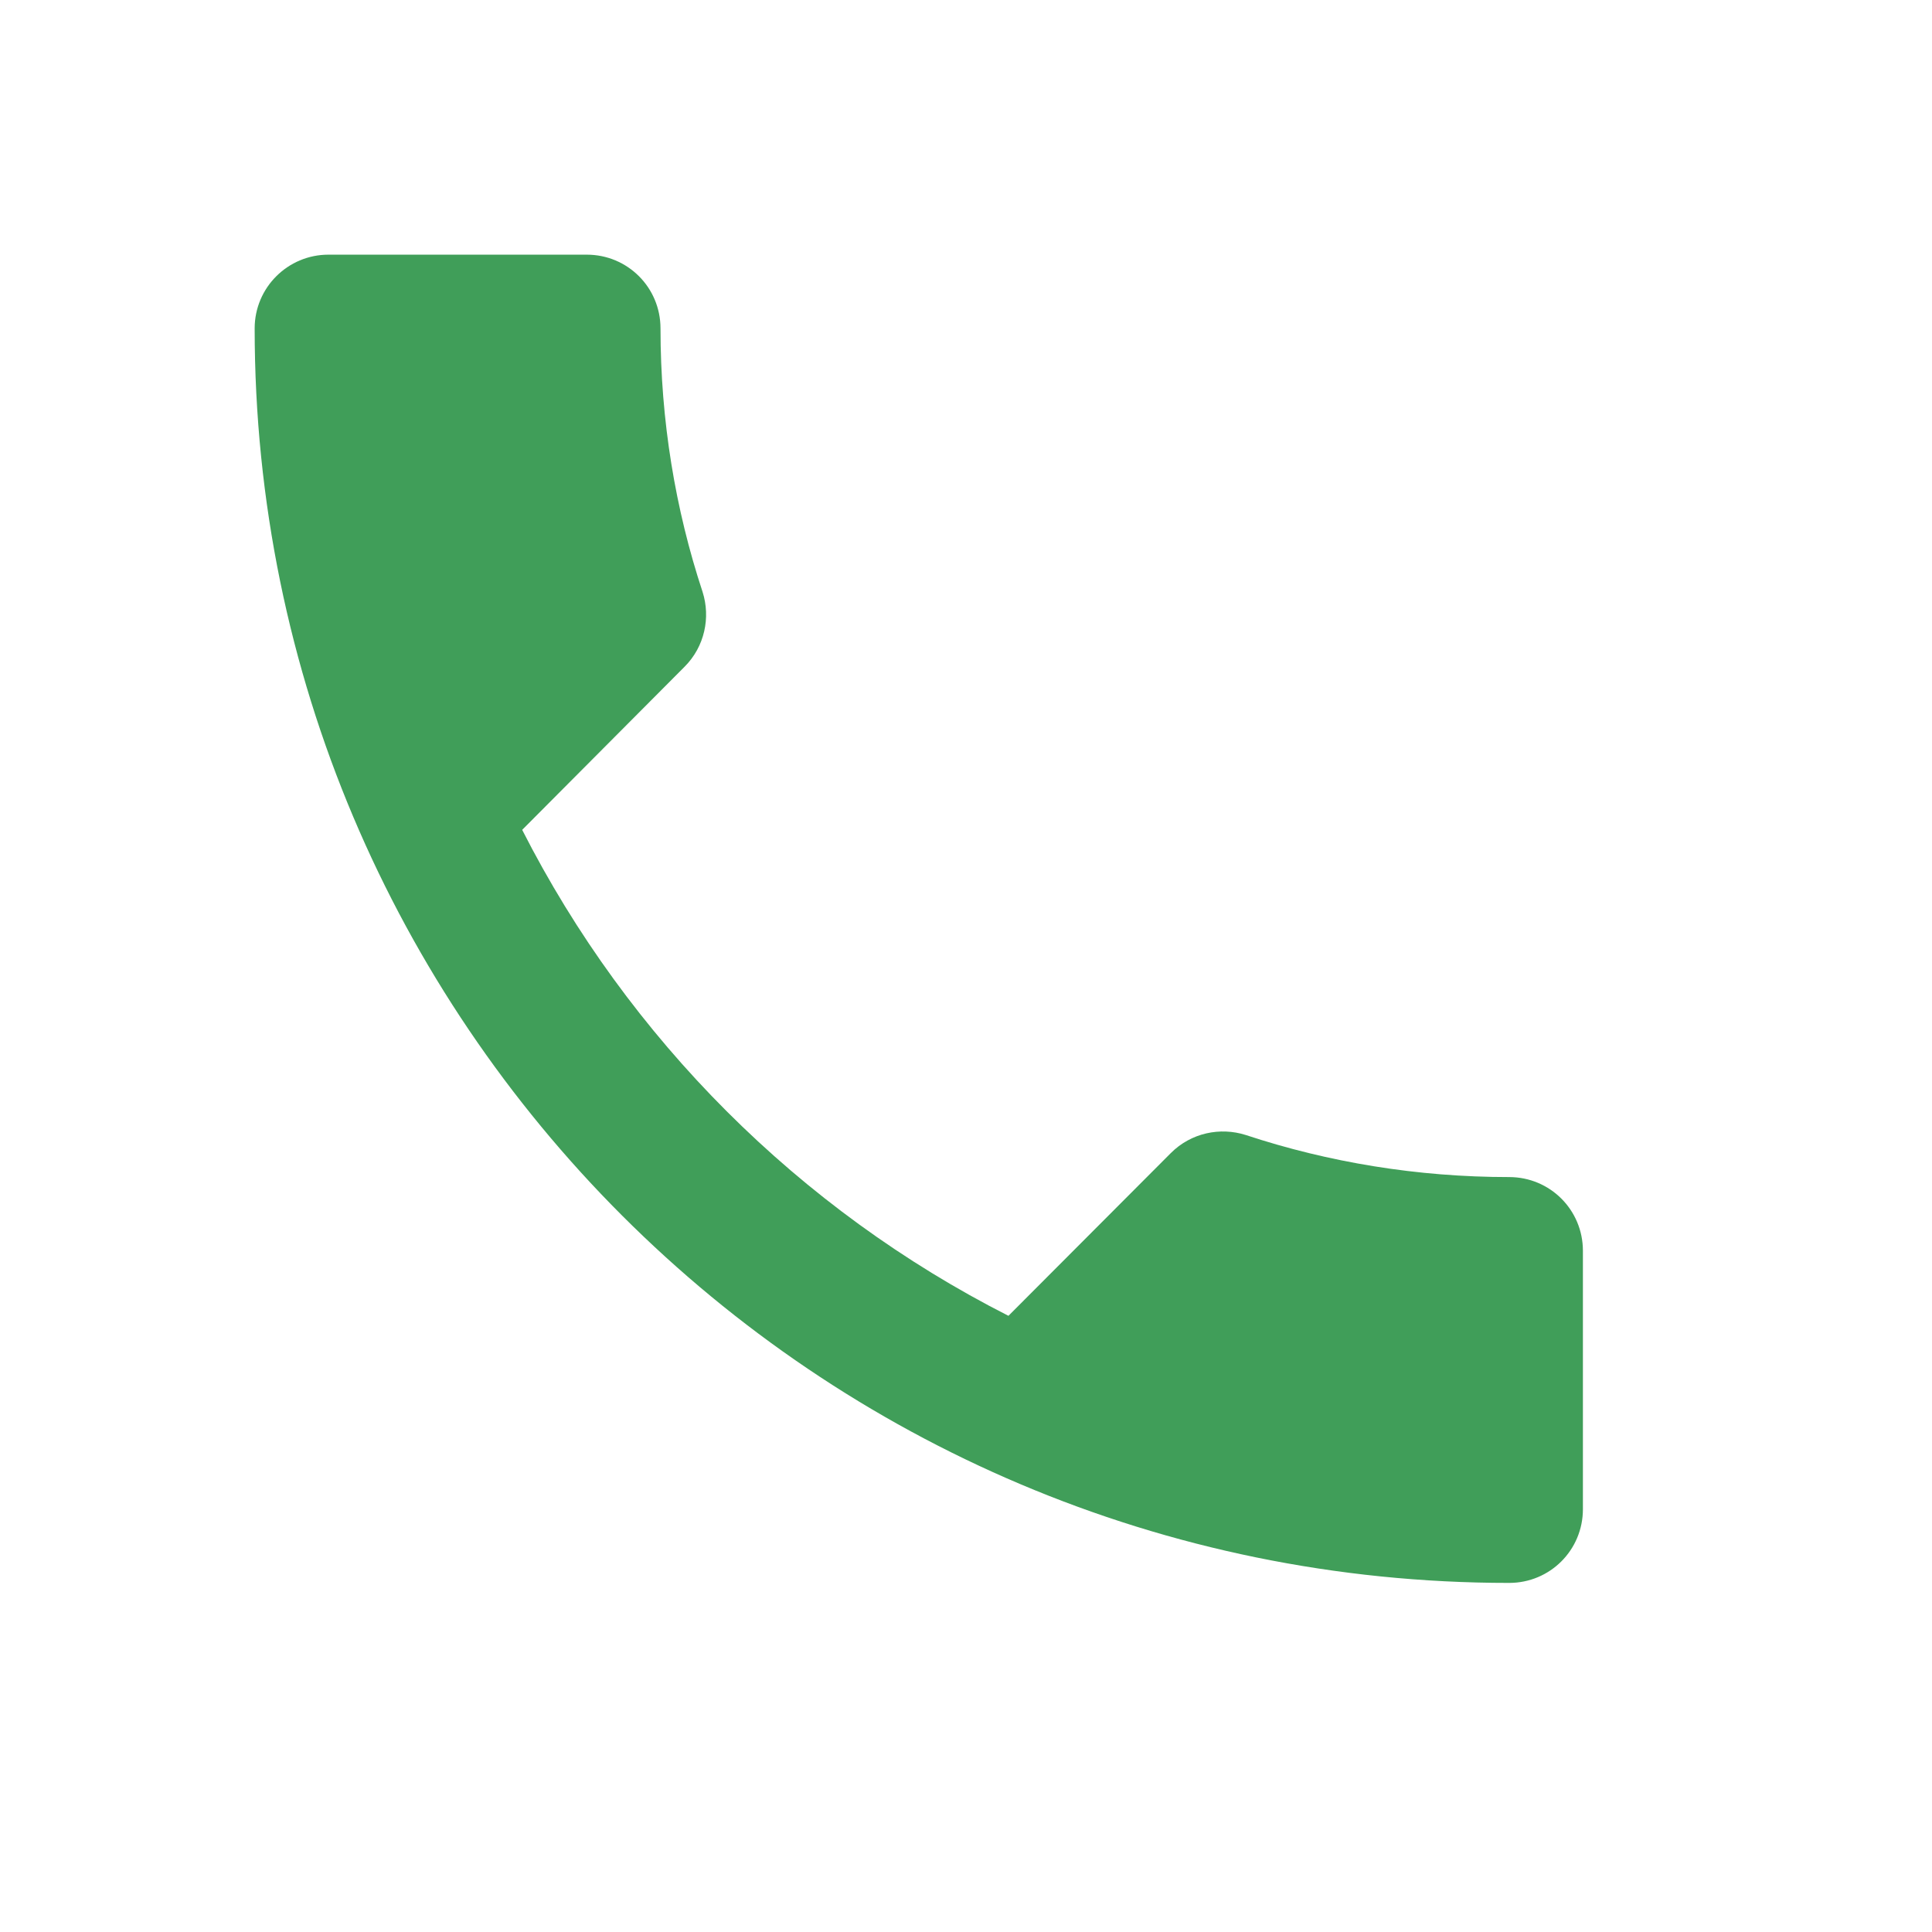 <?xml version="1.0" encoding="UTF-8"?> <svg xmlns="http://www.w3.org/2000/svg" width="32" height="32" viewBox="0 0 32 32" fill="none"> <path d="M8.649 13.745C10.409 17.204 13.238 20.034 16.703 21.794L19.392 19.099C19.728 18.762 20.211 18.665 20.633 18.799C22.001 19.251 23.474 19.496 24.996 19.496C25.674 19.496 26.218 20.04 26.218 20.718V24.996C26.218 25.674 25.674 26.218 24.996 26.218C13.519 26.218 4.218 16.917 4.218 5.44C4.218 4.762 4.768 4.218 5.44 4.218H9.718C10.396 4.218 10.94 4.762 10.94 5.44C10.94 6.962 11.185 8.435 11.637 9.804C11.771 10.225 11.674 10.708 11.338 11.044L8.649 13.745V13.745Z" fill="#409E59"></path> </svg> 